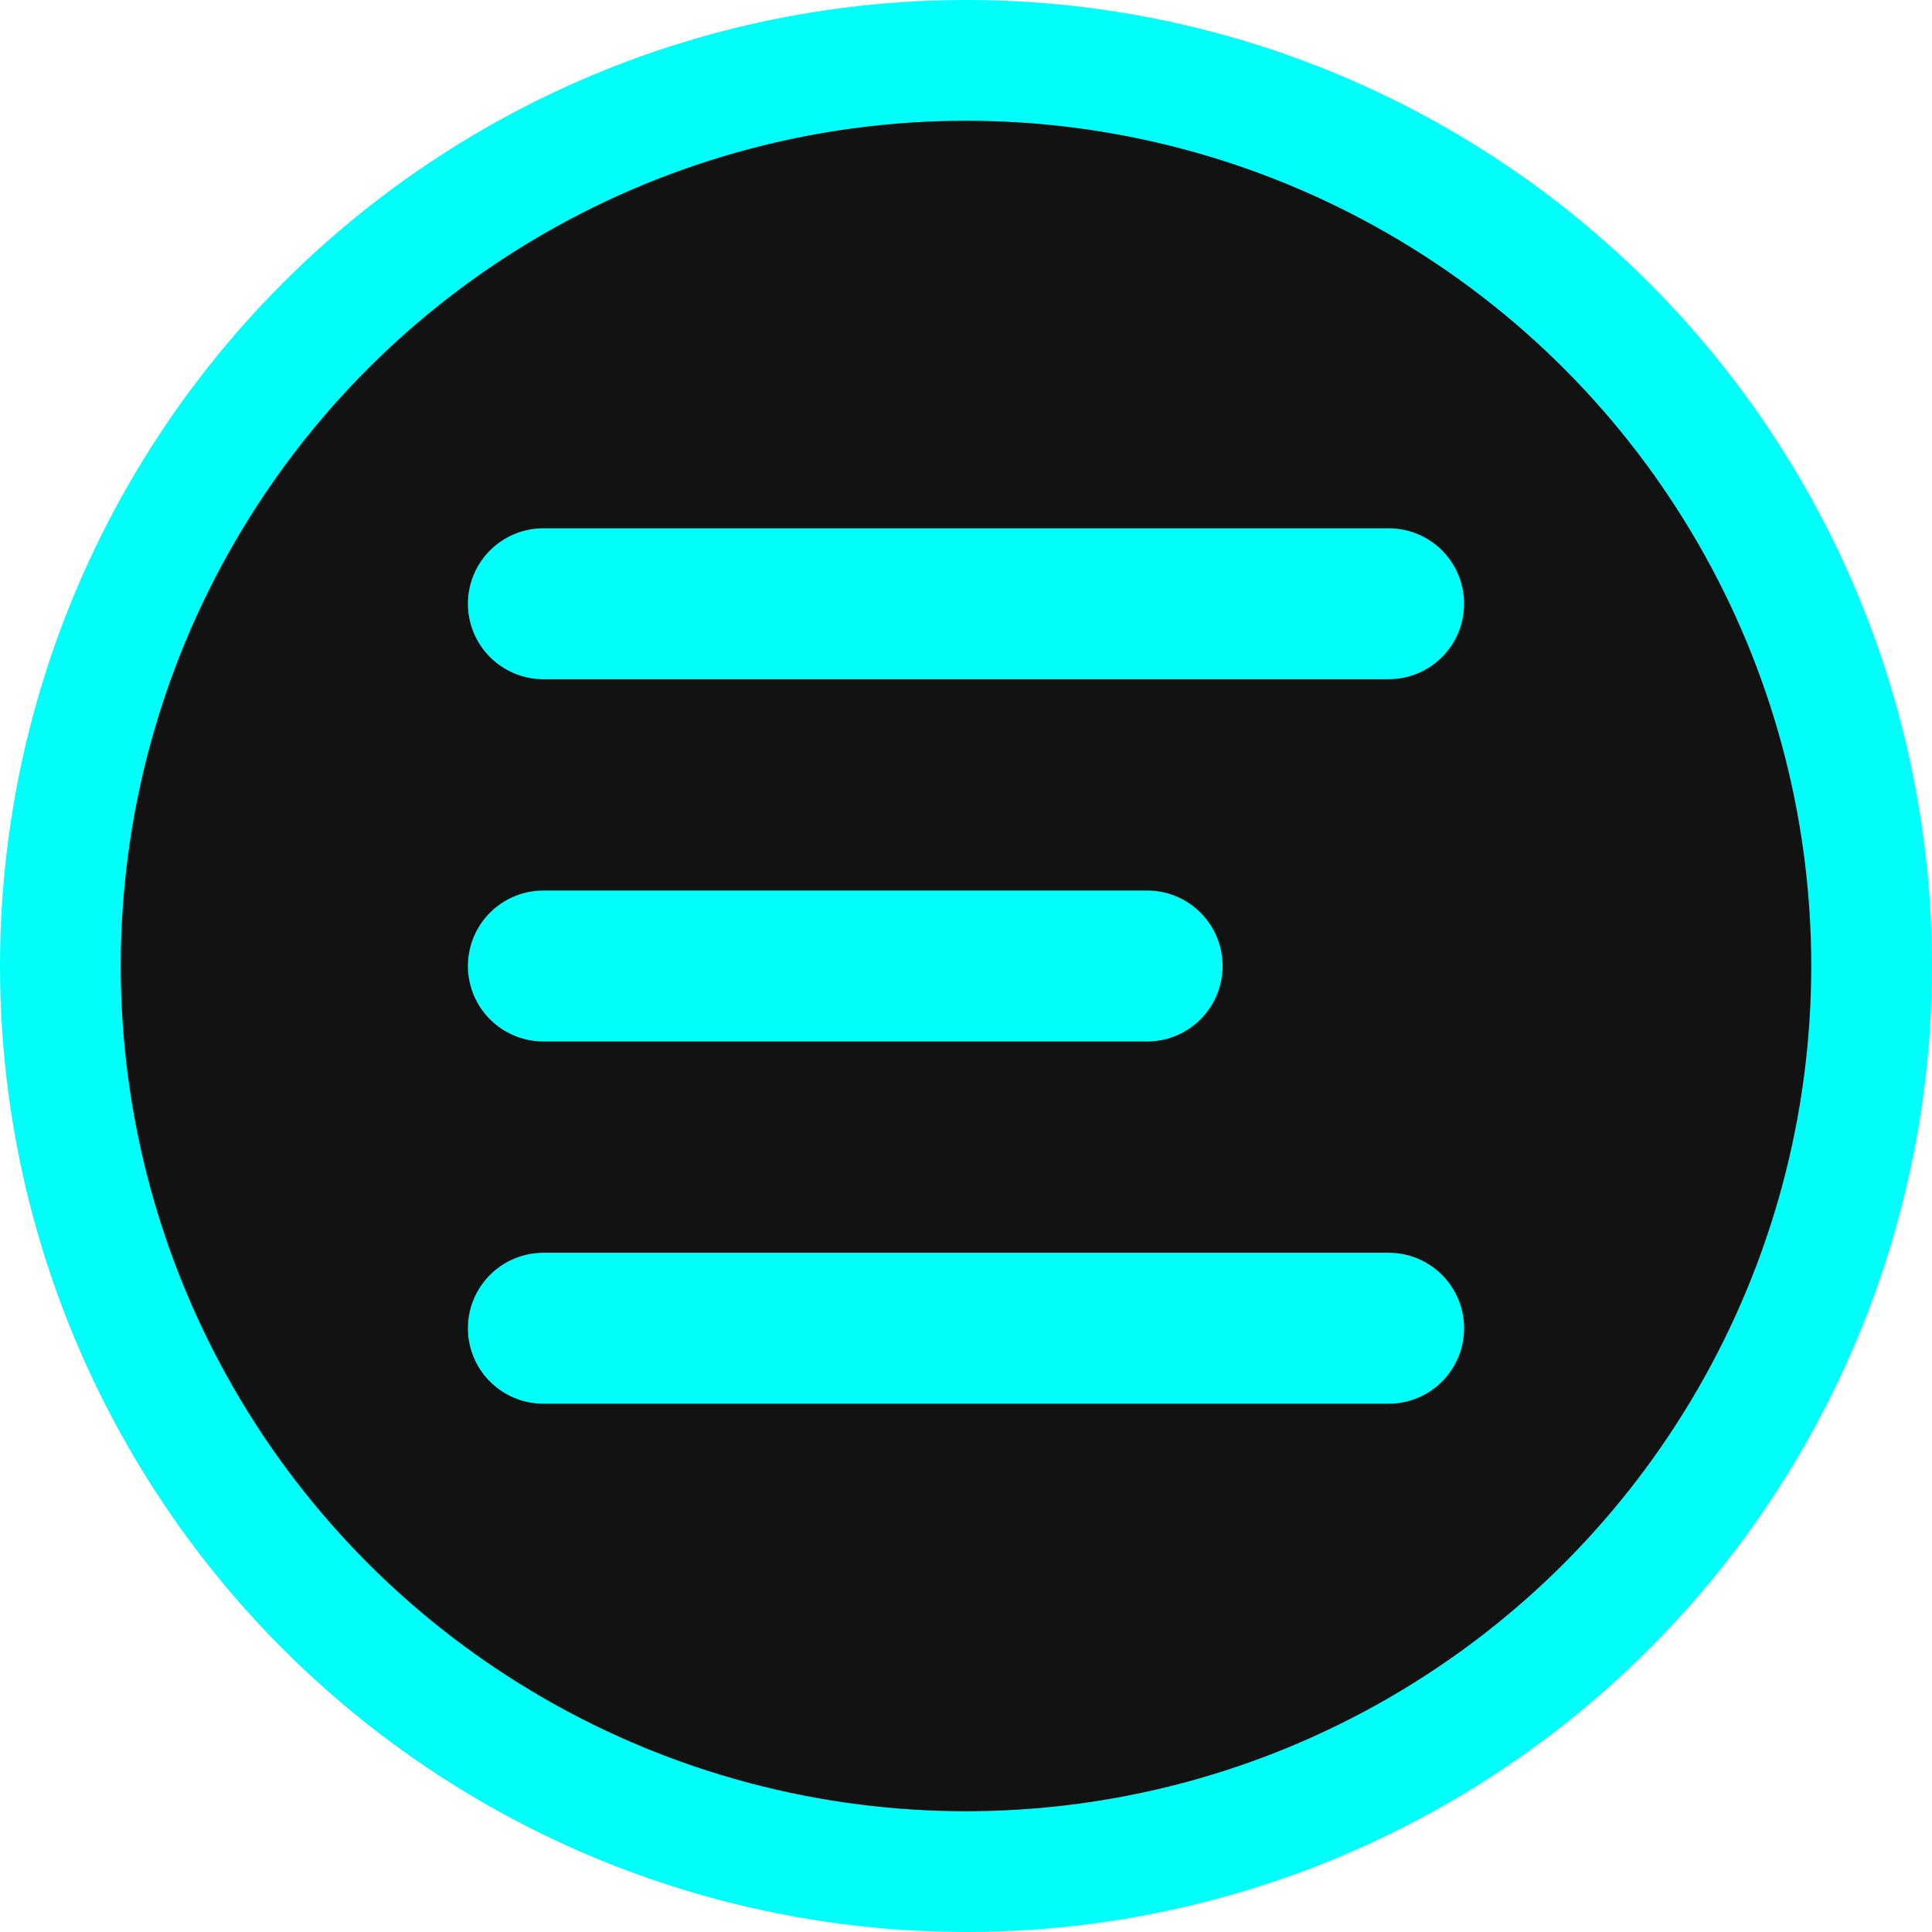 <svg width="32" height="32" viewBox="0 0 32 32" xmlns="http://www.w3.org/2000/svg">
  <!-- "E" symbol for EmeryturyPlus -->
  <circle cx="16" cy="16" r="15" fill="#121212" stroke="#00fffb" stroke-width="2" />
  <path d="M9 10h14M9 16h10M9 22h14" stroke="#00fffb" stroke-width="2.5" stroke-linecap="round" />
</svg>
